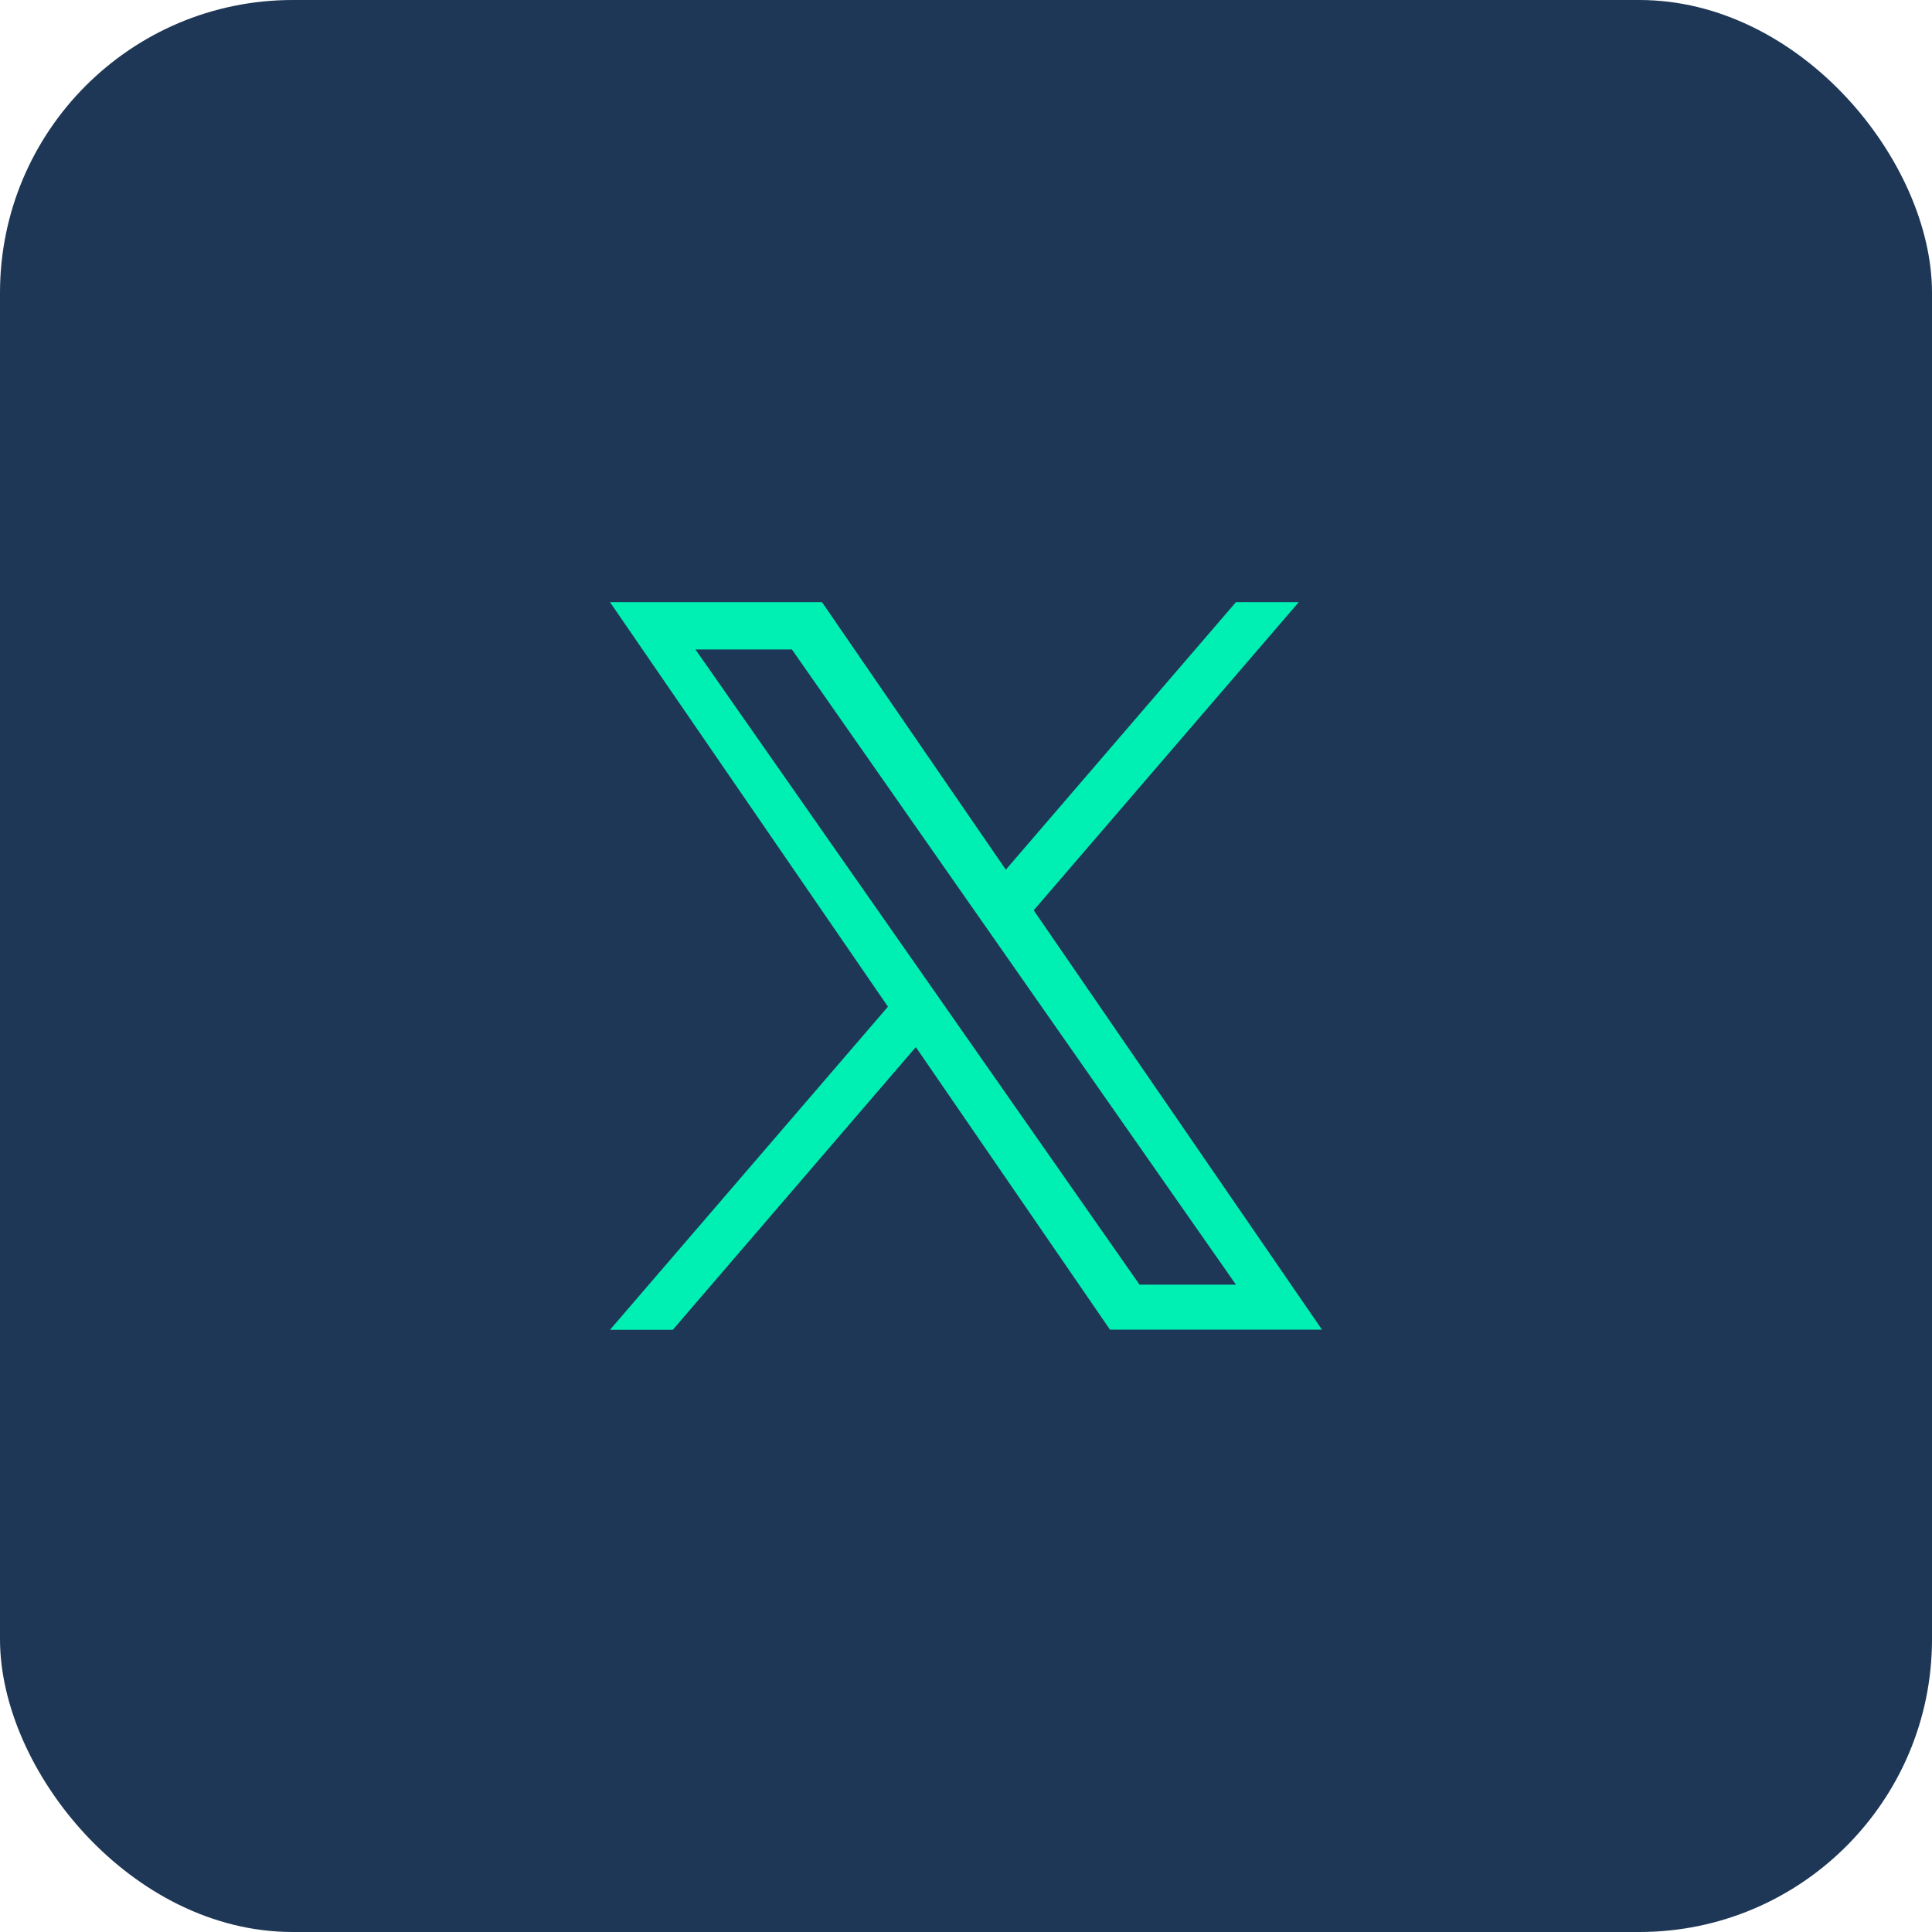 <svg xmlns="http://www.w3.org/2000/svg" width="33" height="33" viewBox="0 0 33 33">
  <g id="Group_14159" data-name="Group 14159" transform="translate(-73 -431)">
    <rect id="Rectangle_13428" data-name="Rectangle 13428" width="33" height="33" rx="5" transform="translate(73 431)" fill="#1e3756"/>
    <path id="Path_26842" data-name="Path 26842" d="M20.423,5.263,24.95,0H23.877L19.946,4.57,16.806,0H13.185l4.748,6.91-4.748,5.519h1.073L18.409,7.6l3.316,4.826h3.621L20.422,5.263ZM18.953,6.971l-.481-.688L14.644.808h1.648l3.089,4.419.481.688,4.015,5.743H22.23L18.953,6.971Z" transform="translate(70.234 441.285)" fill="#00f0b4"/>
  </g>
</svg>
